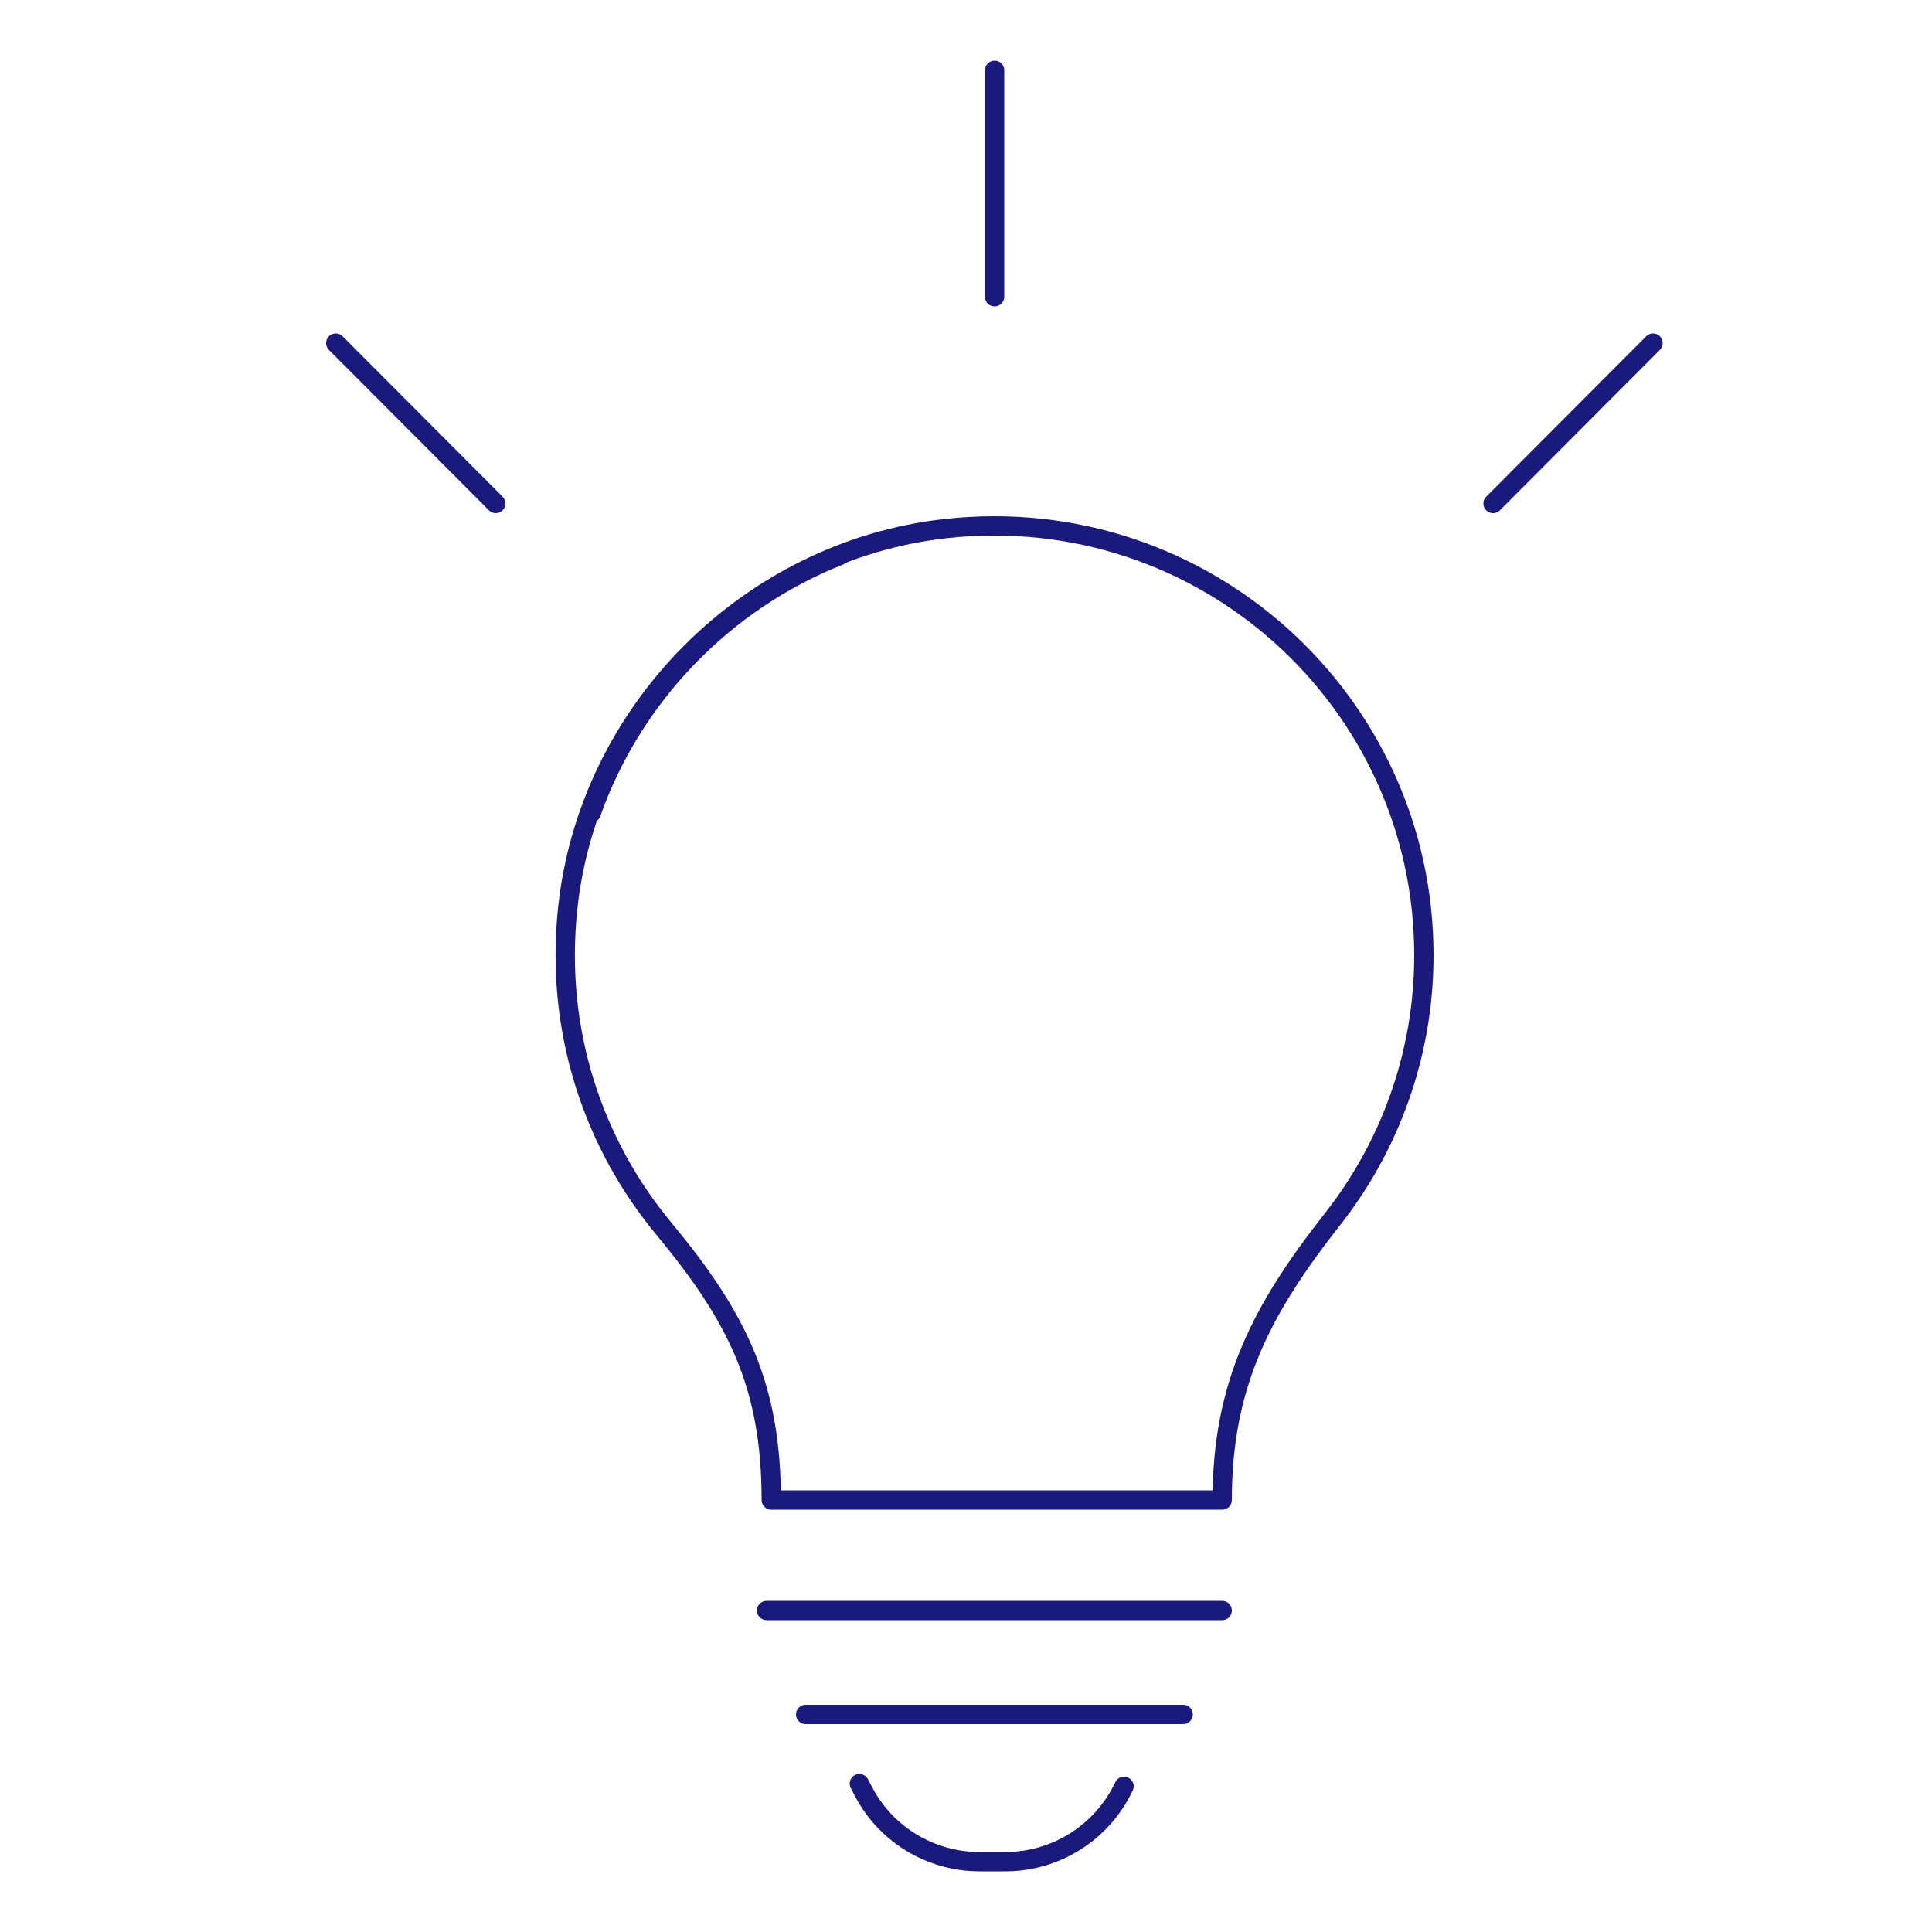 <?xml version="1.0" encoding="UTF-8"?>
<svg xmlns="http://www.w3.org/2000/svg" id="_レイヤー_1" version="1.1" viewBox="0 0 500 500">
  <defs>
    <style>
      .st0 {
        fill: none;
        stroke: #1a1a7c;
        stroke-linecap: round;
        stroke-linejoin: round;
        stroke-width: 5px;
      }
    </style>
  </defs>
  <g>
    <line class="st0" x1="257.4" y1="76.8" x2="257.4" y2="18.2"></line>
    <line class="st0" x1="128.3" y1="130.3" x2="86.9" y2="88.8"></line>
    <line class="st0" x1="386.4" y1="130.3" x2="427.8" y2="88.8"></line>
  </g>
  <g>
    <path class="st0" d="M368.5,247.2c0-65.5-56.8-117.8-123.8-110.4-51.1,5.7-92.5,47.4-97.8,98.5-3.3,31.6,6.7,60.8,25,82.8,18.9,22.8,27.7,40.5,27.7,70.1h116.7c0-29.7,10.1-49.2,28.5-72.6,14.8-18.8,23.7-42.6,23.7-68.4Z"></path>
    <path class="st0" d="M217.2,143.8c-29.8,11.8-53.5,36.3-64.2,66.6"></path>
    <line class="st0" x1="316.3" y1="416.8" x2="198.4" y2="416.8"></line>
    <line class="st0" x1="208.5" y1="443.7" x2="306.2" y2="443.7"></line>
    <path class="st0" d="M290.9,462.3h0c-5.6,11.9-17.6,19.5-30.7,19.5h-6.7c-12.6,0-24.2-7-30-18.1l-1.1-2.1"></path>
  </g>
</svg>
